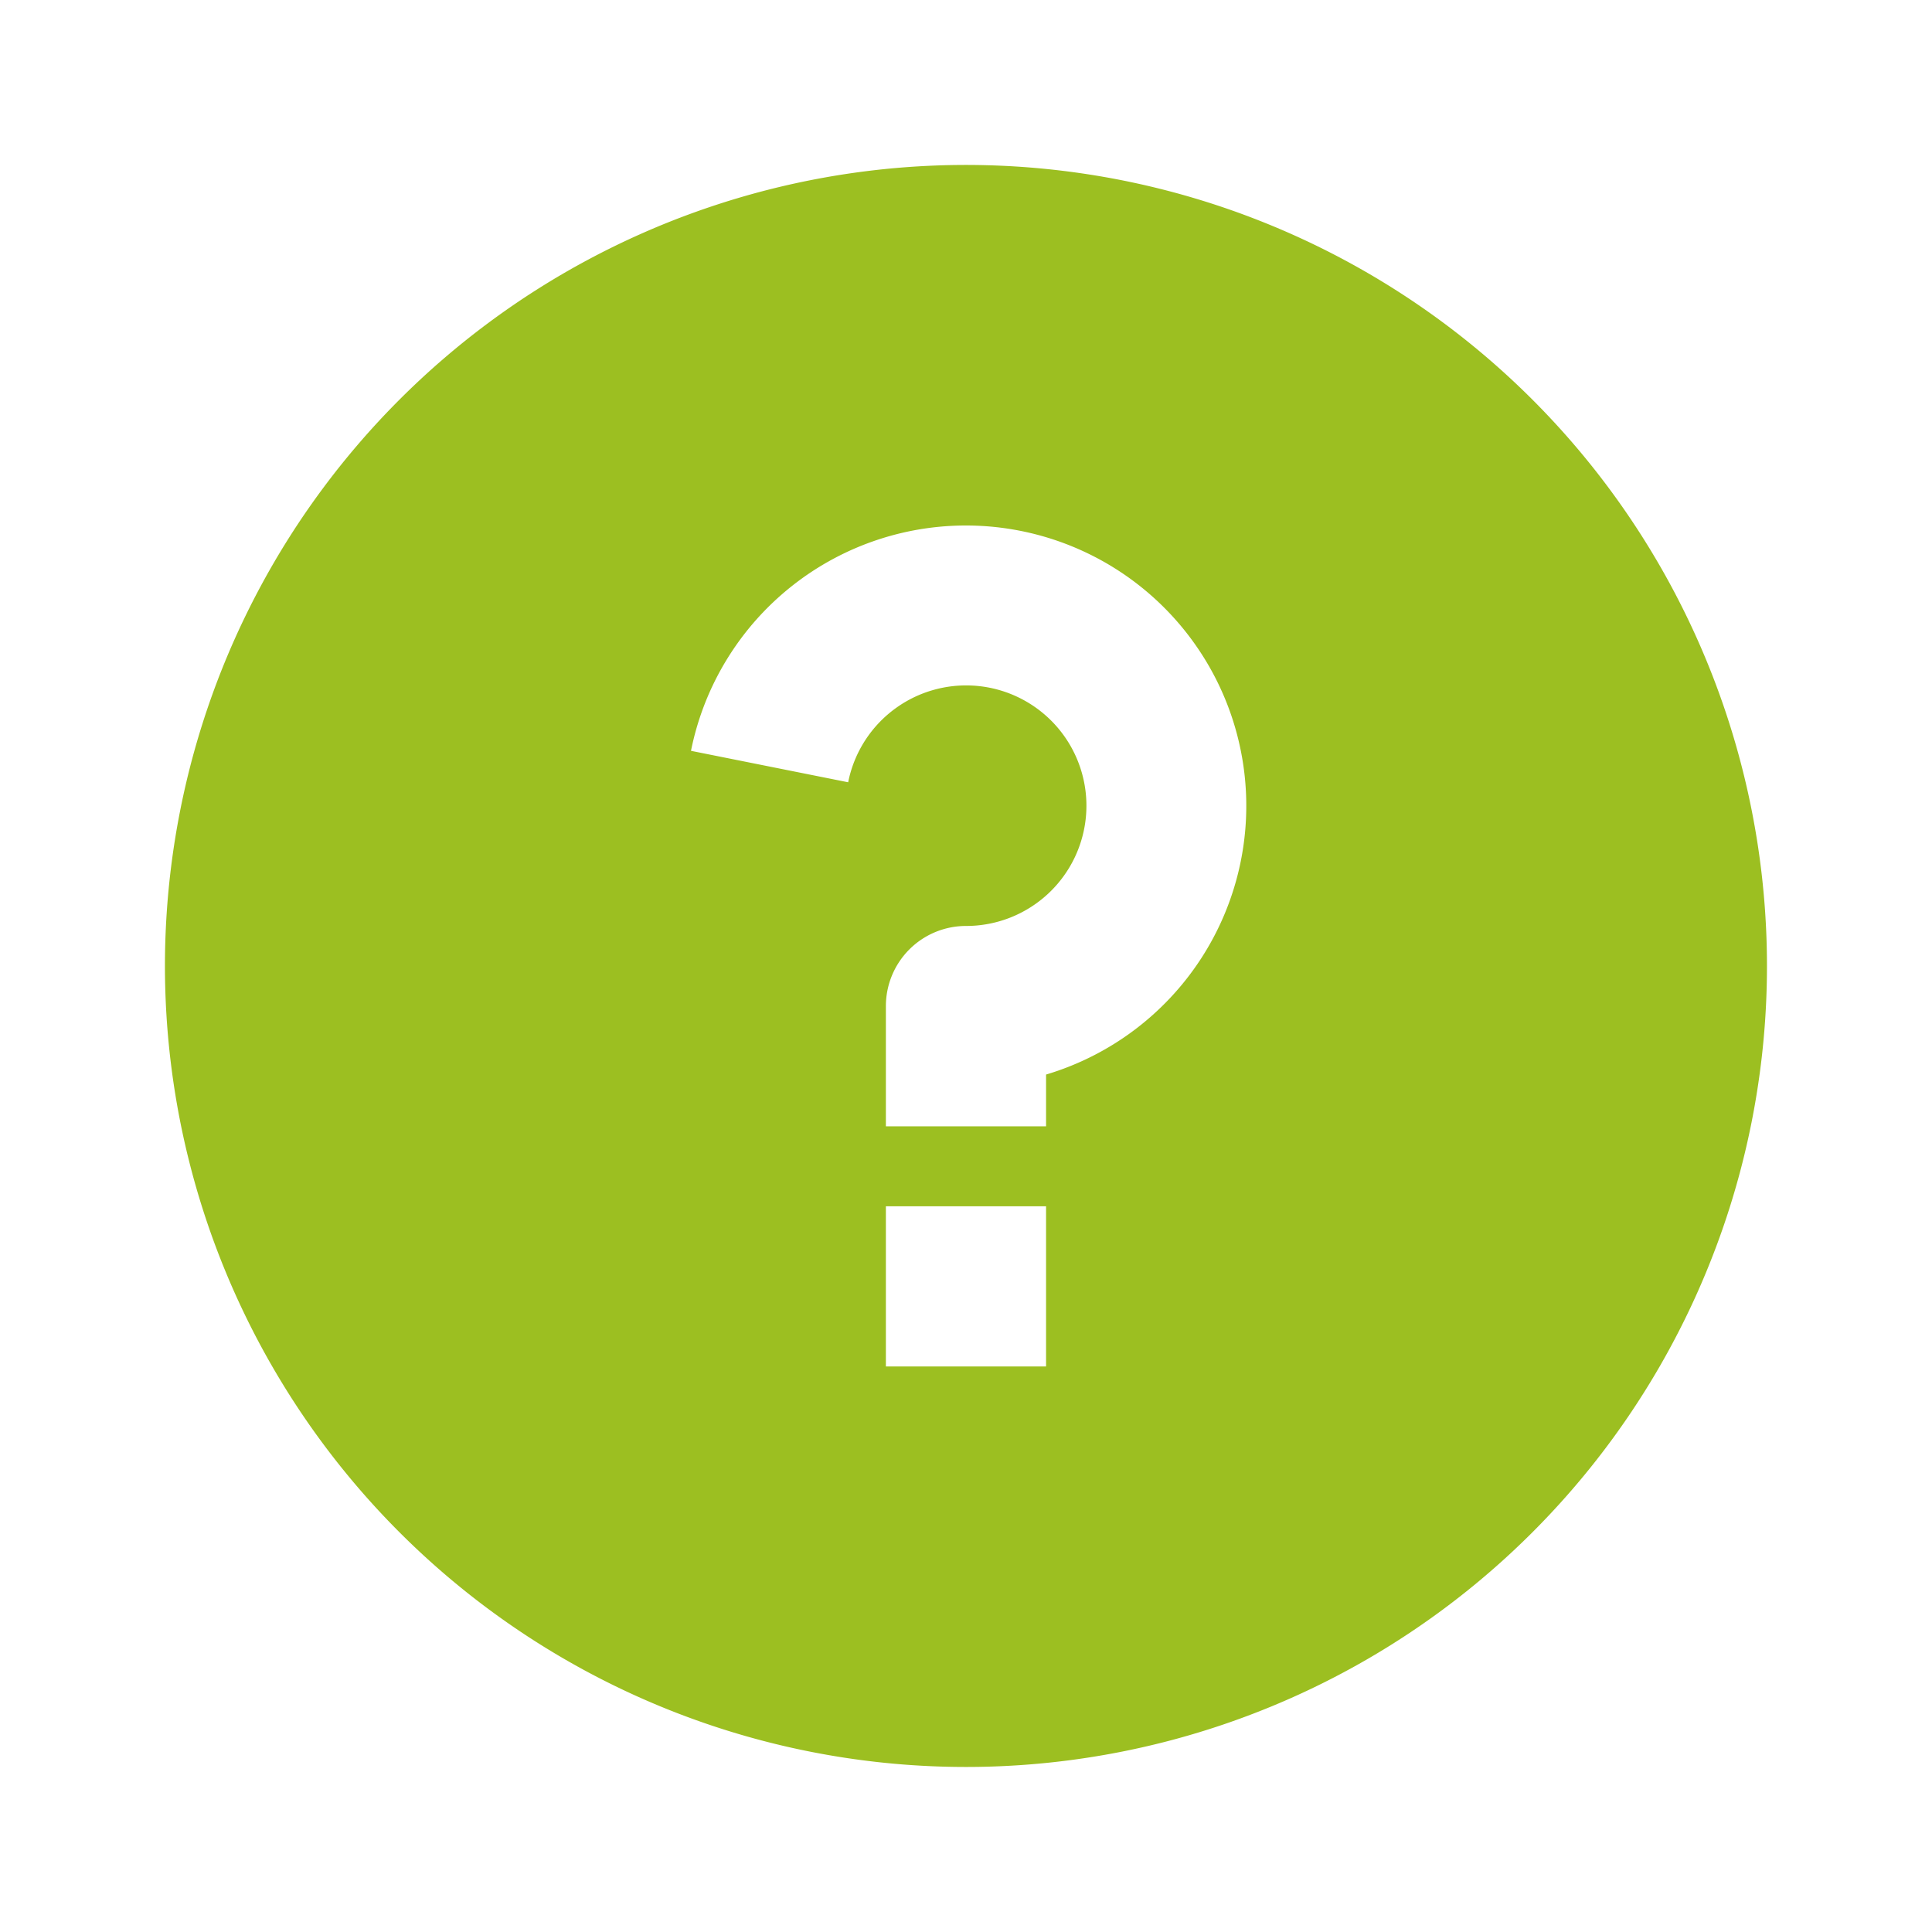 <svg id="グループ_4949" data-name="グループ 4949" xmlns="http://www.w3.org/2000/svg" width="44.976" height="44.976" viewBox="0 0 44.976 44.976">
  <path id="パス_18289" data-name="パス 18289" d="M0,0H44.976V44.976H0Z" fill="none"/>
  <path id="パス_18290" data-name="パス 18290" d="M20.647,39.293A18.647,18.647,0,1,1,39.293,20.647,18.646,18.646,0,0,1,20.647,39.293ZM18.782,26.241V29.97h3.729V26.241Zm3.729-3.067a6.527,6.527,0,1,0-8.266-7.536l3.659.732a2.8,2.8,0,1,1,2.743,3.345,1.865,1.865,0,0,0-1.865,1.865v2.8h3.729Z" transform="translate(1.841 1.841)" fill="#9cbf21"/>
</svg>
